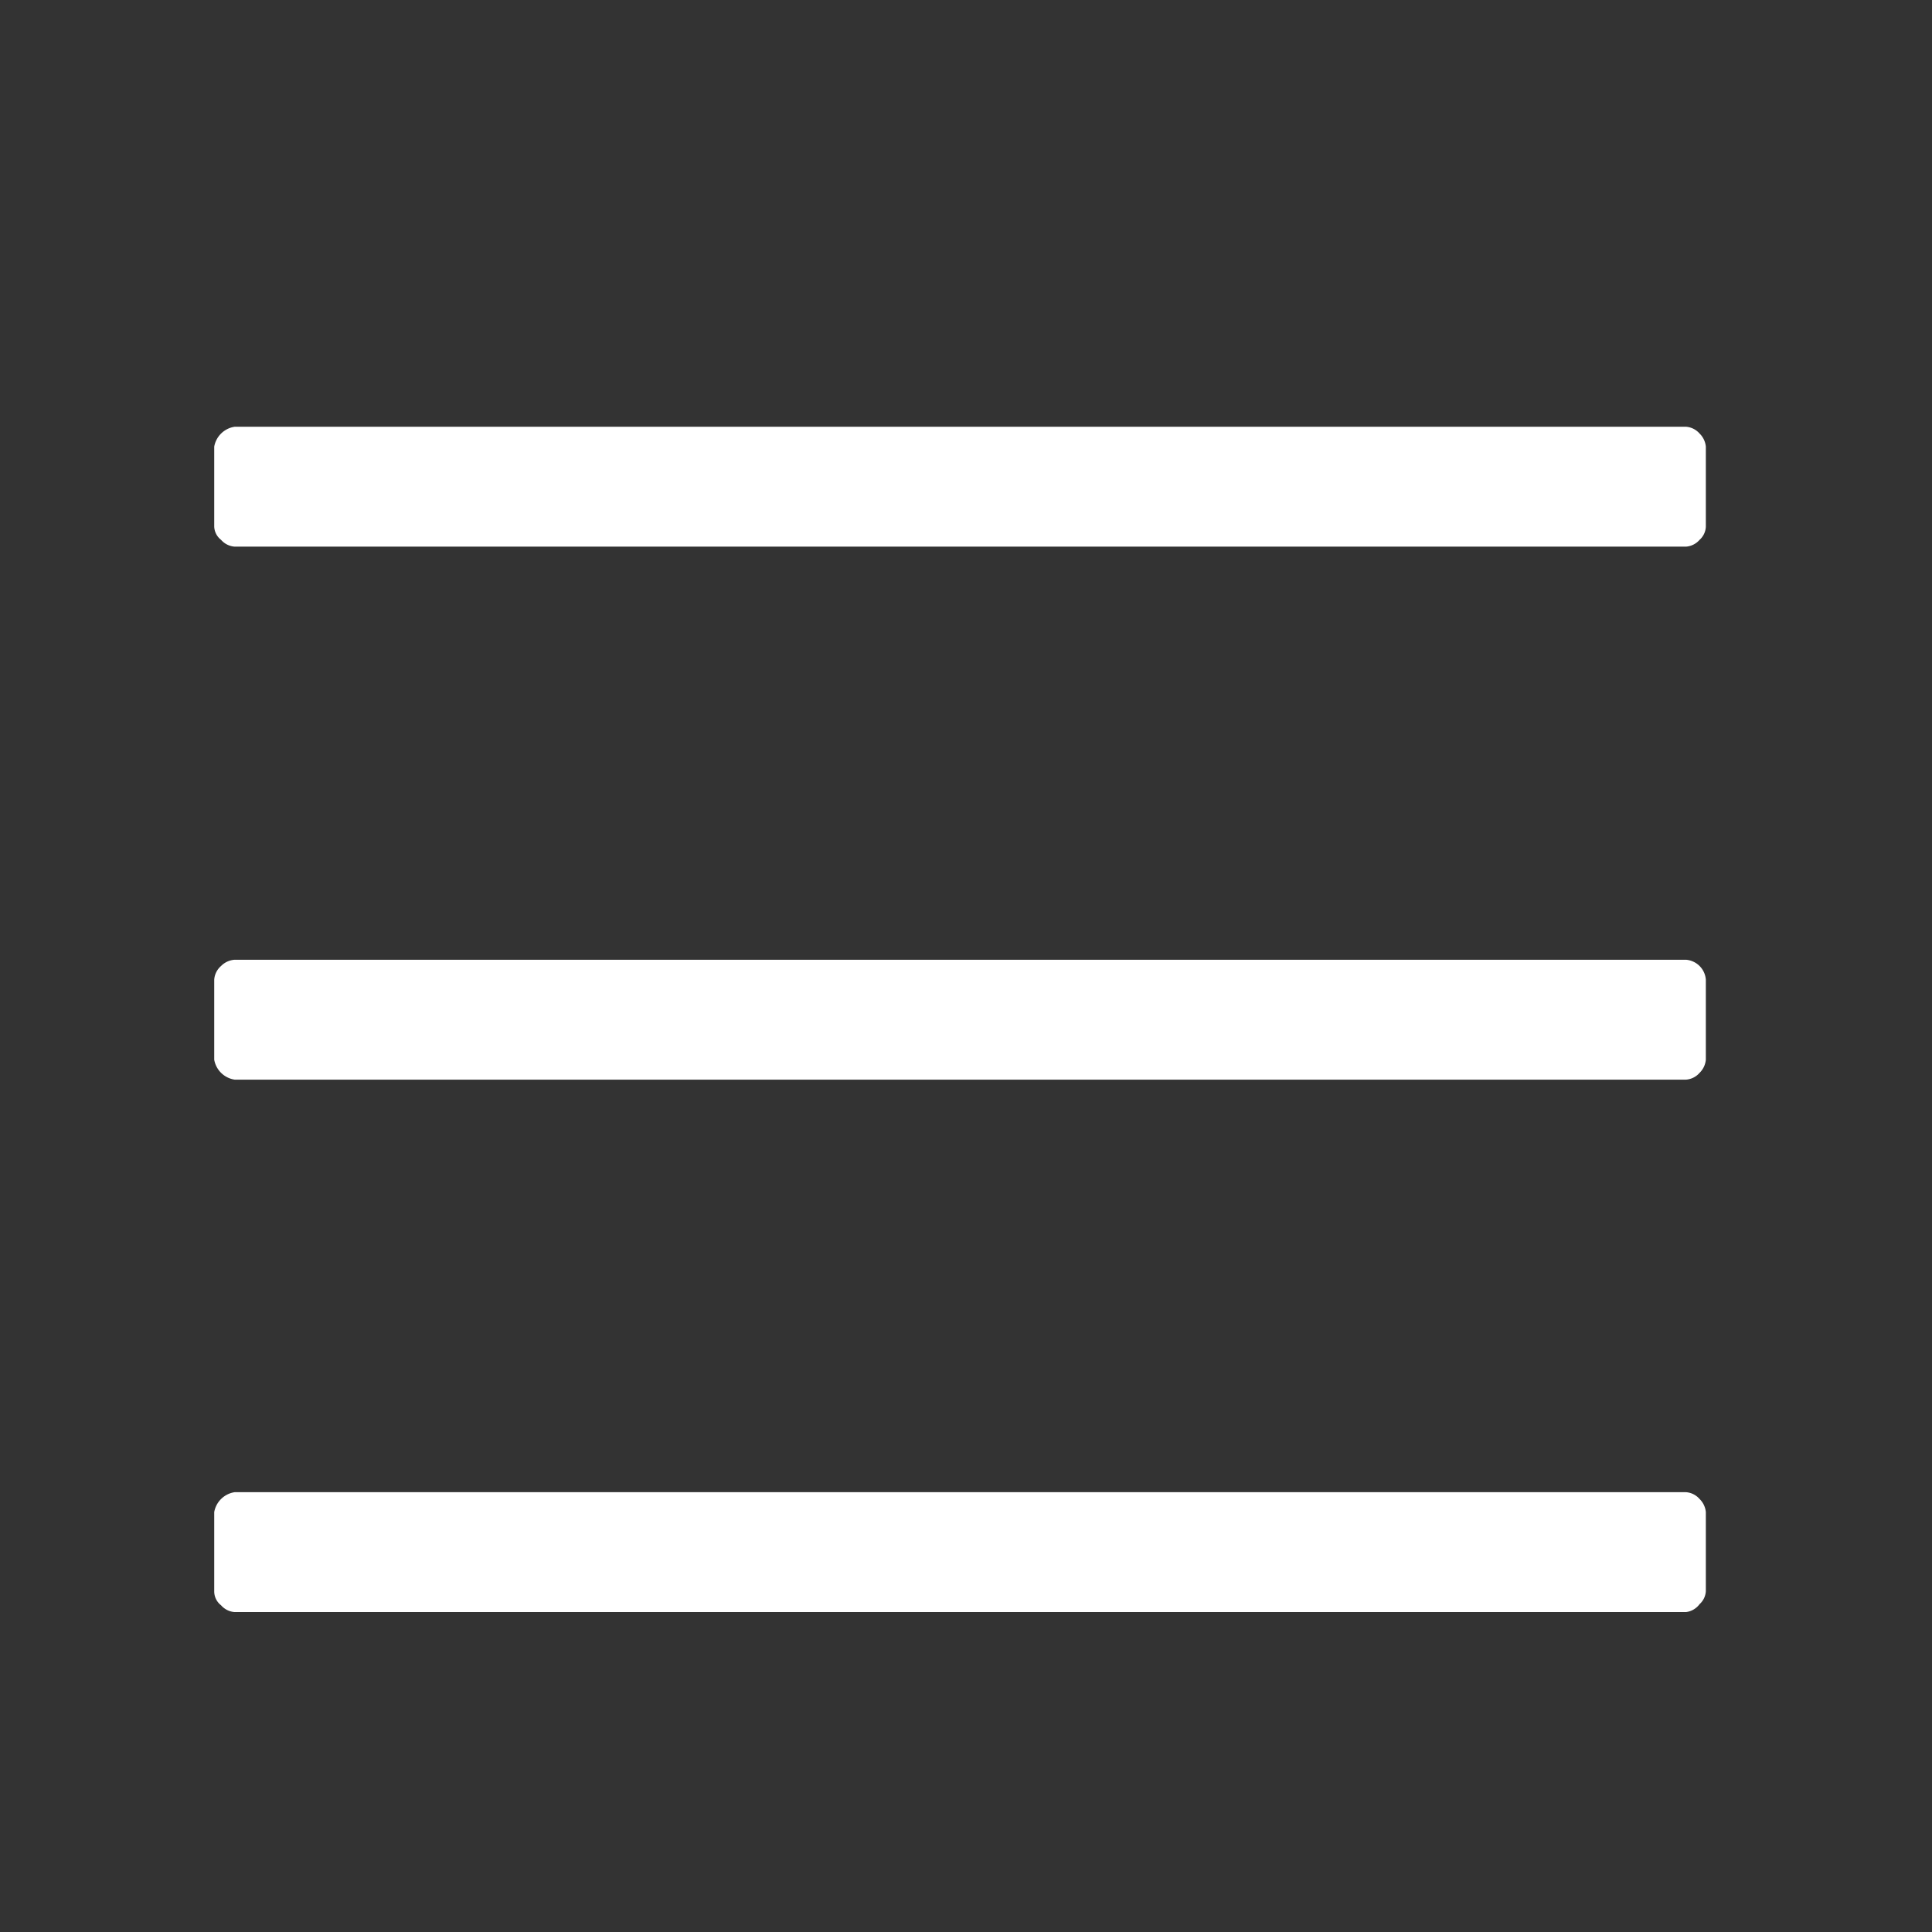 <svg xmlns="http://www.w3.org/2000/svg" width="34" height="34" viewBox="0 0 34 34">
    <rect x="0" y="0" width="34" height="34" fill="#333333" stroke="none"/>
    <g color="#FFF" class="openimg">
        <path d="M29.67 9.62H4.13a.35.35 0 0 1-.24-.12.31.31 0 0 1-.12-.23V7.86a.43.43 0 0 1 .36-.35h25.54a.35.35 0 0 1 .24.12.37.37 0 0 1 .11.23v1.41a.33.33 0 0 1-.11.23.35.35 0 0 1-.24.12zm0 9.38H4.13a.43.43 0 0 1-.36-.35v-1.41a.35.35 0 0 1 .12-.24.37.37 0 0 1 .24-.11h25.54a.38.38 0 0 1 .35.35v1.41a.37.37 0 0 1-.11.23.35.35 0 0 1-.24.12zm0 9.37H4.13a.35.35 0 0 1-.24-.12.31.31 0 0 1-.12-.25v-1.39a.43.43 0 0 1 .36-.35h25.54a.35.35 0 0 1 .24.12.37.37 0 0 1 .11.23V28a.33.33 0 0 1-.11.23.35.35 0 0 1-.24.14z" fill="currentColor"/>
        <path fill="none" d="M0 0h34v34H0z"/>
    </g>
</svg>